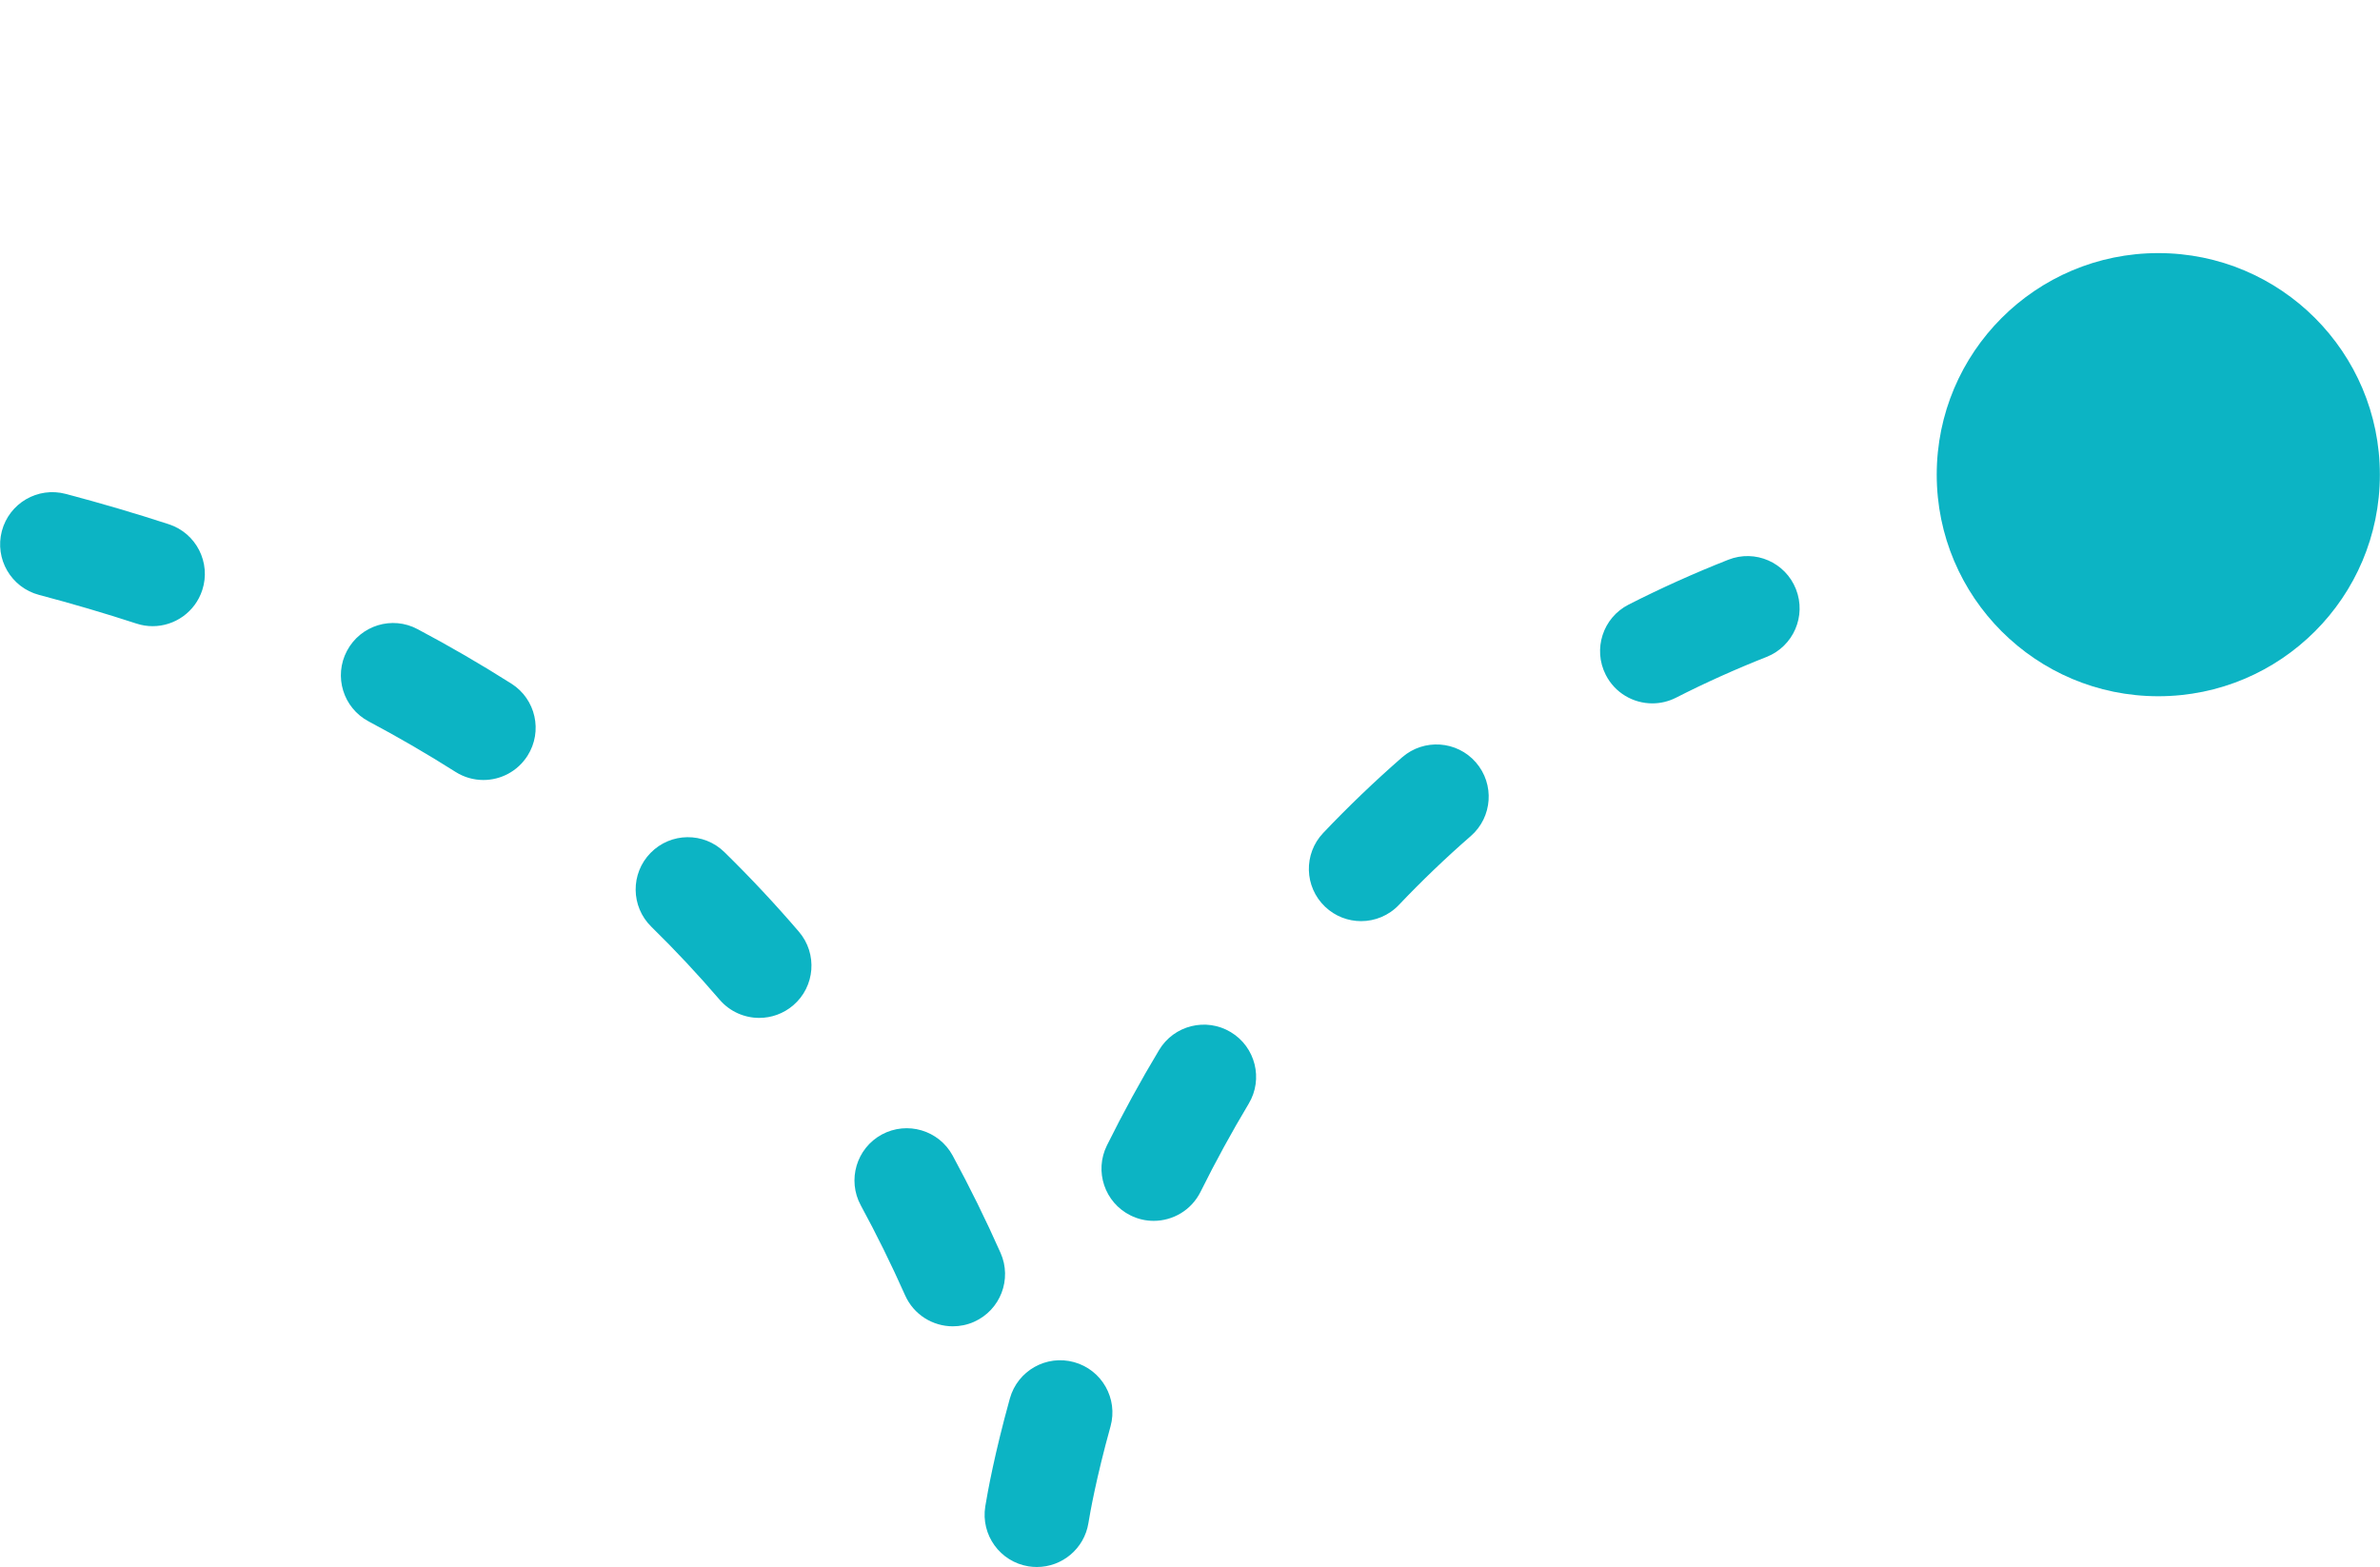 <svg xmlns="http://www.w3.org/2000/svg" xmlns:xlink="http://www.w3.org/1999/xlink" id="Layer_1" x="0px" y="0px" width="91.13px" height="60px" viewBox="0 0 91.13 60" xml:space="preserve"><g><path fill="#0CB4C4" d="M39.703,60c-0.106,0-0.214-0.008-0.322-0.025c-1.091-0.177-1.831-1.204-1.655-2.294 c0.087-0.535,0.352-2.009,0.941-4.132c0.295-1.063,1.394-1.688,2.462-1.392c1.064,0.295,1.688,1.397,1.392,2.462 c-0.551,1.984-0.787,3.334-0.846,3.7C41.516,59.302,40.666,60,39.703,60z M36.484,50.784c-0.766,0-1.497-0.443-1.828-1.188 c-0.524-1.178-1.095-2.337-1.696-3.442c-0.527-0.971-0.167-2.186,0.803-2.713c0.973-0.525,2.185-0.167,2.713,0.803 c0.65,1.199,1.269,2.453,1.835,3.728c0.449,1.009-0.005,2.19-1.015,2.64C37.032,50.729,36.756,50.784,36.484,50.784z M44.174,46.746c-0.299,0-0.602-0.066-0.888-0.209c-0.989-0.491-1.393-1.691-0.901-2.681c0.618-1.246,1.29-2.475,1.996-3.65 c0.568-0.949,1.799-1.255,2.744-0.687c0.947,0.568,1.255,1.797,0.687,2.743c-0.651,1.087-1.272,2.222-1.844,3.373 C45.618,46.339,44.91,46.746,44.174,46.746z M29.072,38.975c-0.563,0-1.124-0.237-1.52-0.699c-0.825-0.962-1.703-1.901-2.612-2.791 c-0.789-0.772-0.803-2.039-0.029-2.828c0.772-0.789,2.038-0.804,2.828-0.029c0.991,0.971,1.951,1.996,2.851,3.047 c0.719,0.839,0.621,2.102-0.218,2.819C29.995,38.816,29.532,38.975,29.072,38.975z M52.116,35.27c-0.495,0-0.99-0.183-1.377-0.55 c-0.801-0.761-0.834-2.026-0.073-2.827c0.96-1.011,1.977-1.985,3.023-2.897c0.833-0.724,2.097-0.638,2.822,0.195 c0.725,0.833,0.638,2.097-0.195,2.822c-0.952,0.828-1.877,1.715-2.75,2.634C53.173,35.061,52.645,35.27,52.116,35.27z M18.508,29.866c-0.366,0-0.737-0.101-1.069-0.312c-1.073-0.681-2.191-1.33-3.323-1.931c-0.977-0.518-1.348-1.728-0.83-2.703 c0.517-0.977,1.728-1.352,2.703-0.83c1.224,0.648,2.432,1.351,3.593,2.087c0.933,0.591,1.209,1.827,0.617,2.76 C19.817,29.538,19.17,29.866,18.508,29.866z M63.268,26.932c-0.729,0-1.432-0.399-1.784-1.093 c-0.501-0.984-0.109-2.188,0.875-2.689c1.234-0.628,2.519-1.206,3.815-1.717c1.033-0.409,2.19,0.1,2.594,1.127 c0.405,1.028-0.1,2.189-1.127,2.594c-1.18,0.465-2.347,0.99-3.468,1.561C63.882,26.862,63.573,26.932,63.268,26.932z M5.844,23.976 c-0.205,0-0.414-0.032-0.62-0.1c-1.2-0.392-2.455-0.761-3.73-1.098c-1.068-0.282-1.705-1.377-1.423-2.444 c0.282-1.068,1.374-1.705,2.444-1.423c1.349,0.356,2.677,0.747,3.949,1.162c1.05,0.342,1.624,1.471,1.281,2.521 C7.47,23.438,6.687,23.976,5.844,23.976z"></path><circle fill="#0CB4C4" cx="82.641" cy="18.175" r="8.484"></circle></g></svg>